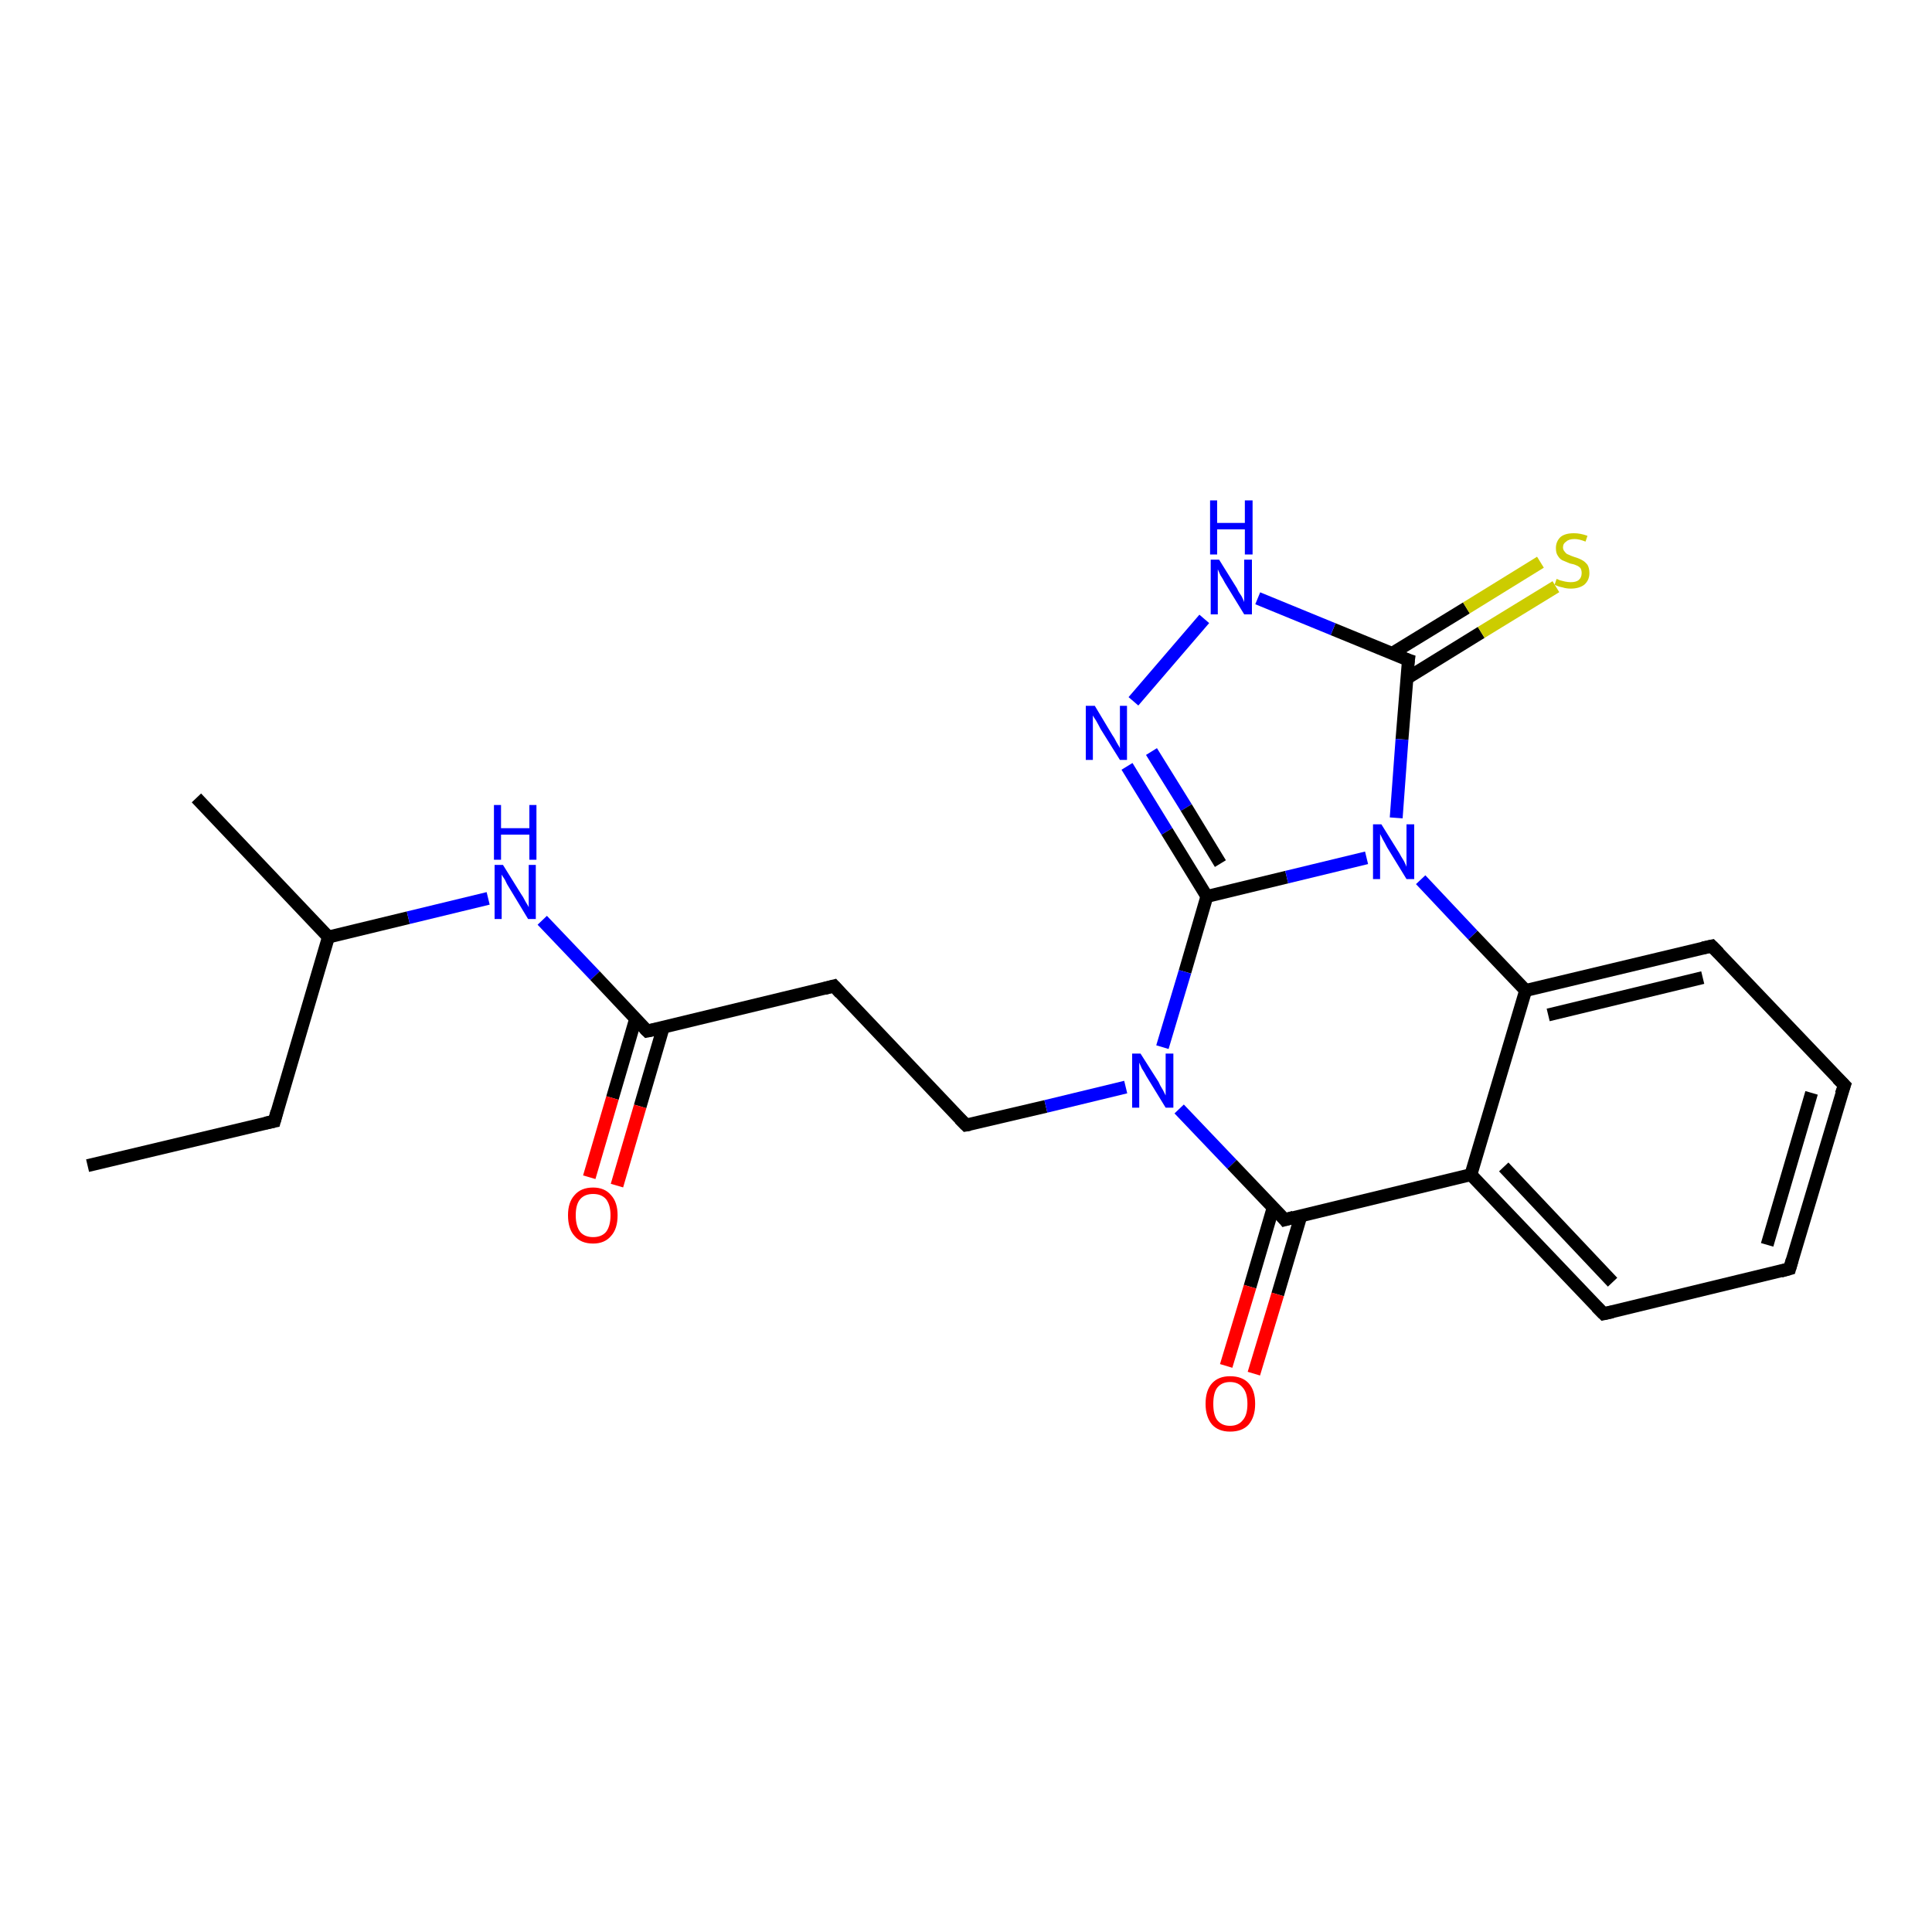 <?xml version='1.0' encoding='iso-8859-1'?>
<svg version='1.1' baseProfile='full'
              xmlns='http://www.w3.org/2000/svg'
                      xmlns:rdkit='http://www.rdkit.org/xml'
                      xmlns:xlink='http://www.w3.org/1999/xlink'
                  xml:space='preserve'
width='300px' height='300px' viewBox='0 0 300 300'>
<!-- END OF HEADER -->
<rect style='opacity:1.0;fill:#FFFFFF;stroke:none' width='300.0' height='300.0' x='0.0' y='0.0'> </rect>
<path class='bond-0 atom-0 atom-1' d='M 13.6,181.0 L 42.6,174.1' style='fill:none;fill-rule:evenodd;stroke:#000000;stroke-width:2.0px;stroke-linecap:butt;stroke-linejoin:miter;stroke-opacity:1' />
<path class='bond-1 atom-1 atom-2' d='M 42.6,174.1 L 51.0,145.5' style='fill:none;fill-rule:evenodd;stroke:#000000;stroke-width:2.0px;stroke-linecap:butt;stroke-linejoin:miter;stroke-opacity:1' />
<path class='bond-2 atom-2 atom-3' d='M 51.0,145.5 L 30.5,123.9' style='fill:none;fill-rule:evenodd;stroke:#000000;stroke-width:2.0px;stroke-linecap:butt;stroke-linejoin:miter;stroke-opacity:1' />
<path class='bond-3 atom-2 atom-4' d='M 51.0,145.5 L 63.4,142.5' style='fill:none;fill-rule:evenodd;stroke:#000000;stroke-width:2.0px;stroke-linecap:butt;stroke-linejoin:miter;stroke-opacity:1' />
<path class='bond-3 atom-2 atom-4' d='M 63.4,142.5 L 75.8,139.5' style='fill:none;fill-rule:evenodd;stroke:#0000FF;stroke-width:2.0px;stroke-linecap:butt;stroke-linejoin:miter;stroke-opacity:1' />
<path class='bond-4 atom-4 atom-5' d='M 84.2,142.9 L 92.4,151.5' style='fill:none;fill-rule:evenodd;stroke:#0000FF;stroke-width:2.0px;stroke-linecap:butt;stroke-linejoin:miter;stroke-opacity:1' />
<path class='bond-4 atom-4 atom-5' d='M 92.4,151.5 L 100.5,160.1' style='fill:none;fill-rule:evenodd;stroke:#000000;stroke-width:2.0px;stroke-linecap:butt;stroke-linejoin:miter;stroke-opacity:1' />
<path class='bond-5 atom-5 atom-6' d='M 98.7,158.2 L 95.1,170.5' style='fill:none;fill-rule:evenodd;stroke:#000000;stroke-width:2.0px;stroke-linecap:butt;stroke-linejoin:miter;stroke-opacity:1' />
<path class='bond-5 atom-5 atom-6' d='M 95.1,170.5 L 91.5,182.8' style='fill:none;fill-rule:evenodd;stroke:#FF0000;stroke-width:2.0px;stroke-linecap:butt;stroke-linejoin:miter;stroke-opacity:1' />
<path class='bond-5 atom-5 atom-6' d='M 103.0,159.5 L 99.4,171.8' style='fill:none;fill-rule:evenodd;stroke:#000000;stroke-width:2.0px;stroke-linecap:butt;stroke-linejoin:miter;stroke-opacity:1' />
<path class='bond-5 atom-5 atom-6' d='M 99.4,171.8 L 95.8,184.1' style='fill:none;fill-rule:evenodd;stroke:#FF0000;stroke-width:2.0px;stroke-linecap:butt;stroke-linejoin:miter;stroke-opacity:1' />
<path class='bond-6 atom-5 atom-7' d='M 100.5,160.1 L 129.5,153.1' style='fill:none;fill-rule:evenodd;stroke:#000000;stroke-width:2.0px;stroke-linecap:butt;stroke-linejoin:miter;stroke-opacity:1' />
<path class='bond-7 atom-7 atom-8' d='M 129.5,153.1 L 150.0,174.7' style='fill:none;fill-rule:evenodd;stroke:#000000;stroke-width:2.0px;stroke-linecap:butt;stroke-linejoin:miter;stroke-opacity:1' />
<path class='bond-8 atom-8 atom-9' d='M 150.0,174.7 L 162.4,171.8' style='fill:none;fill-rule:evenodd;stroke:#000000;stroke-width:2.0px;stroke-linecap:butt;stroke-linejoin:miter;stroke-opacity:1' />
<path class='bond-8 atom-8 atom-9' d='M 162.4,171.8 L 174.8,168.8' style='fill:none;fill-rule:evenodd;stroke:#0000FF;stroke-width:2.0px;stroke-linecap:butt;stroke-linejoin:miter;stroke-opacity:1' />
<path class='bond-9 atom-9 atom-10' d='M 183.1,172.2 L 191.3,180.8' style='fill:none;fill-rule:evenodd;stroke:#0000FF;stroke-width:2.0px;stroke-linecap:butt;stroke-linejoin:miter;stroke-opacity:1' />
<path class='bond-9 atom-9 atom-10' d='M 191.3,180.8 L 199.5,189.4' style='fill:none;fill-rule:evenodd;stroke:#000000;stroke-width:2.0px;stroke-linecap:butt;stroke-linejoin:miter;stroke-opacity:1' />
<path class='bond-10 atom-10 atom-11' d='M 197.7,187.5 L 194.1,199.8' style='fill:none;fill-rule:evenodd;stroke:#000000;stroke-width:2.0px;stroke-linecap:butt;stroke-linejoin:miter;stroke-opacity:1' />
<path class='bond-10 atom-10 atom-11' d='M 194.1,199.8 L 190.4,212.1' style='fill:none;fill-rule:evenodd;stroke:#FF0000;stroke-width:2.0px;stroke-linecap:butt;stroke-linejoin:miter;stroke-opacity:1' />
<path class='bond-10 atom-10 atom-11' d='M 202.0,188.8 L 198.4,201.0' style='fill:none;fill-rule:evenodd;stroke:#000000;stroke-width:2.0px;stroke-linecap:butt;stroke-linejoin:miter;stroke-opacity:1' />
<path class='bond-10 atom-10 atom-11' d='M 198.4,201.0 L 194.7,213.3' style='fill:none;fill-rule:evenodd;stroke:#FF0000;stroke-width:2.0px;stroke-linecap:butt;stroke-linejoin:miter;stroke-opacity:1' />
<path class='bond-11 atom-10 atom-12' d='M 199.5,189.4 L 228.4,182.4' style='fill:none;fill-rule:evenodd;stroke:#000000;stroke-width:2.0px;stroke-linecap:butt;stroke-linejoin:miter;stroke-opacity:1' />
<path class='bond-12 atom-12 atom-13' d='M 228.4,182.4 L 249.0,204.0' style='fill:none;fill-rule:evenodd;stroke:#000000;stroke-width:2.0px;stroke-linecap:butt;stroke-linejoin:miter;stroke-opacity:1' />
<path class='bond-12 atom-12 atom-13' d='M 233.5,181.2 L 250.4,199.1' style='fill:none;fill-rule:evenodd;stroke:#000000;stroke-width:2.0px;stroke-linecap:butt;stroke-linejoin:miter;stroke-opacity:1' />
<path class='bond-13 atom-13 atom-14' d='M 249.0,204.0 L 277.9,197.0' style='fill:none;fill-rule:evenodd;stroke:#000000;stroke-width:2.0px;stroke-linecap:butt;stroke-linejoin:miter;stroke-opacity:1' />
<path class='bond-14 atom-14 atom-15' d='M 277.9,197.0 L 286.4,168.5' style='fill:none;fill-rule:evenodd;stroke:#000000;stroke-width:2.0px;stroke-linecap:butt;stroke-linejoin:miter;stroke-opacity:1' />
<path class='bond-14 atom-14 atom-15' d='M 274.4,193.3 L 281.3,169.7' style='fill:none;fill-rule:evenodd;stroke:#000000;stroke-width:2.0px;stroke-linecap:butt;stroke-linejoin:miter;stroke-opacity:1' />
<path class='bond-15 atom-15 atom-16' d='M 286.4,168.5 L 265.8,146.9' style='fill:none;fill-rule:evenodd;stroke:#000000;stroke-width:2.0px;stroke-linecap:butt;stroke-linejoin:miter;stroke-opacity:1' />
<path class='bond-16 atom-16 atom-17' d='M 265.8,146.9 L 236.9,153.8' style='fill:none;fill-rule:evenodd;stroke:#000000;stroke-width:2.0px;stroke-linecap:butt;stroke-linejoin:miter;stroke-opacity:1' />
<path class='bond-16 atom-16 atom-17' d='M 264.4,151.8 L 240.4,157.6' style='fill:none;fill-rule:evenodd;stroke:#000000;stroke-width:2.0px;stroke-linecap:butt;stroke-linejoin:miter;stroke-opacity:1' />
<path class='bond-17 atom-17 atom-18' d='M 236.9,153.8 L 228.7,145.2' style='fill:none;fill-rule:evenodd;stroke:#000000;stroke-width:2.0px;stroke-linecap:butt;stroke-linejoin:miter;stroke-opacity:1' />
<path class='bond-17 atom-17 atom-18' d='M 228.7,145.2 L 220.6,136.6' style='fill:none;fill-rule:evenodd;stroke:#0000FF;stroke-width:2.0px;stroke-linecap:butt;stroke-linejoin:miter;stroke-opacity:1' />
<path class='bond-18 atom-18 atom-19' d='M 216.8,127.0 L 217.7,114.8' style='fill:none;fill-rule:evenodd;stroke:#0000FF;stroke-width:2.0px;stroke-linecap:butt;stroke-linejoin:miter;stroke-opacity:1' />
<path class='bond-18 atom-18 atom-19' d='M 217.7,114.8 L 218.7,102.5' style='fill:none;fill-rule:evenodd;stroke:#000000;stroke-width:2.0px;stroke-linecap:butt;stroke-linejoin:miter;stroke-opacity:1' />
<path class='bond-19 atom-19 atom-20' d='M 218.5,105.3 L 230.0,98.2' style='fill:none;fill-rule:evenodd;stroke:#000000;stroke-width:2.0px;stroke-linecap:butt;stroke-linejoin:miter;stroke-opacity:1' />
<path class='bond-19 atom-19 atom-20' d='M 230.0,98.2 L 241.6,91.1' style='fill:none;fill-rule:evenodd;stroke:#CCCC00;stroke-width:2.0px;stroke-linecap:butt;stroke-linejoin:miter;stroke-opacity:1' />
<path class='bond-19 atom-19 atom-20' d='M 216.1,101.5 L 227.7,94.4' style='fill:none;fill-rule:evenodd;stroke:#000000;stroke-width:2.0px;stroke-linecap:butt;stroke-linejoin:miter;stroke-opacity:1' />
<path class='bond-19 atom-19 atom-20' d='M 227.7,94.4 L 239.2,87.3' style='fill:none;fill-rule:evenodd;stroke:#CCCC00;stroke-width:2.0px;stroke-linecap:butt;stroke-linejoin:miter;stroke-opacity:1' />
<path class='bond-20 atom-19 atom-21' d='M 218.7,102.5 L 207.0,97.7' style='fill:none;fill-rule:evenodd;stroke:#000000;stroke-width:2.0px;stroke-linecap:butt;stroke-linejoin:miter;stroke-opacity:1' />
<path class='bond-20 atom-19 atom-21' d='M 207.0,97.7 L 195.3,92.9' style='fill:none;fill-rule:evenodd;stroke:#0000FF;stroke-width:2.0px;stroke-linecap:butt;stroke-linejoin:miter;stroke-opacity:1' />
<path class='bond-21 atom-21 atom-22' d='M 187.0,96.1 L 176.0,108.9' style='fill:none;fill-rule:evenodd;stroke:#0000FF;stroke-width:2.0px;stroke-linecap:butt;stroke-linejoin:miter;stroke-opacity:1' />
<path class='bond-22 atom-22 atom-23' d='M 175.0,119.0 L 181.2,129.1' style='fill:none;fill-rule:evenodd;stroke:#0000FF;stroke-width:2.0px;stroke-linecap:butt;stroke-linejoin:miter;stroke-opacity:1' />
<path class='bond-22 atom-22 atom-23' d='M 181.2,129.1 L 187.4,139.2' style='fill:none;fill-rule:evenodd;stroke:#000000;stroke-width:2.0px;stroke-linecap:butt;stroke-linejoin:miter;stroke-opacity:1' />
<path class='bond-22 atom-22 atom-23' d='M 178.8,116.7 L 184.2,125.4' style='fill:none;fill-rule:evenodd;stroke:#0000FF;stroke-width:2.0px;stroke-linecap:butt;stroke-linejoin:miter;stroke-opacity:1' />
<path class='bond-22 atom-22 atom-23' d='M 184.2,125.4 L 189.5,134.1' style='fill:none;fill-rule:evenodd;stroke:#000000;stroke-width:2.0px;stroke-linecap:butt;stroke-linejoin:miter;stroke-opacity:1' />
<path class='bond-23 atom-23 atom-9' d='M 187.4,139.2 L 184.0,150.9' style='fill:none;fill-rule:evenodd;stroke:#000000;stroke-width:2.0px;stroke-linecap:butt;stroke-linejoin:miter;stroke-opacity:1' />
<path class='bond-23 atom-23 atom-9' d='M 184.0,150.9 L 180.5,162.6' style='fill:none;fill-rule:evenodd;stroke:#0000FF;stroke-width:2.0px;stroke-linecap:butt;stroke-linejoin:miter;stroke-opacity:1' />
<path class='bond-24 atom-17 atom-12' d='M 236.9,153.8 L 228.4,182.4' style='fill:none;fill-rule:evenodd;stroke:#000000;stroke-width:2.0px;stroke-linecap:butt;stroke-linejoin:miter;stroke-opacity:1' />
<path class='bond-25 atom-23 atom-18' d='M 187.4,139.2 L 199.8,136.2' style='fill:none;fill-rule:evenodd;stroke:#000000;stroke-width:2.0px;stroke-linecap:butt;stroke-linejoin:miter;stroke-opacity:1' />
<path class='bond-25 atom-23 atom-18' d='M 199.8,136.2 L 212.2,133.2' style='fill:none;fill-rule:evenodd;stroke:#0000FF;stroke-width:2.0px;stroke-linecap:butt;stroke-linejoin:miter;stroke-opacity:1' />
<path d='M 41.2,174.4 L 42.6,174.1 L 43.0,172.6' style='fill:none;stroke:#000000;stroke-width:2.0px;stroke-linecap:butt;stroke-linejoin:miter;stroke-opacity:1;' />
<path d='M 100.1,159.7 L 100.5,160.1 L 102.0,159.8' style='fill:none;stroke:#000000;stroke-width:2.0px;stroke-linecap:butt;stroke-linejoin:miter;stroke-opacity:1;' />
<path d='M 128.0,153.5 L 129.5,153.1 L 130.5,154.2' style='fill:none;stroke:#000000;stroke-width:2.0px;stroke-linecap:butt;stroke-linejoin:miter;stroke-opacity:1;' />
<path d='M 149.0,173.7 L 150.0,174.7 L 150.6,174.6' style='fill:none;stroke:#000000;stroke-width:2.0px;stroke-linecap:butt;stroke-linejoin:miter;stroke-opacity:1;' />
<path d='M 199.1,188.9 L 199.5,189.4 L 200.9,189.0' style='fill:none;stroke:#000000;stroke-width:2.0px;stroke-linecap:butt;stroke-linejoin:miter;stroke-opacity:1;' />
<path d='M 247.9,202.9 L 249.0,204.0 L 250.4,203.7' style='fill:none;stroke:#000000;stroke-width:2.0px;stroke-linecap:butt;stroke-linejoin:miter;stroke-opacity:1;' />
<path d='M 276.5,197.4 L 277.9,197.0 L 278.3,195.6' style='fill:none;stroke:#000000;stroke-width:2.0px;stroke-linecap:butt;stroke-linejoin:miter;stroke-opacity:1;' />
<path d='M 285.9,169.9 L 286.4,168.5 L 285.3,167.4' style='fill:none;stroke:#000000;stroke-width:2.0px;stroke-linecap:butt;stroke-linejoin:miter;stroke-opacity:1;' />
<path d='M 266.9,148.0 L 265.8,146.9 L 264.4,147.2' style='fill:none;stroke:#000000;stroke-width:2.0px;stroke-linecap:butt;stroke-linejoin:miter;stroke-opacity:1;' />
<path d='M 218.6,103.2 L 218.7,102.5 L 218.1,102.3' style='fill:none;stroke:#000000;stroke-width:2.0px;stroke-linecap:butt;stroke-linejoin:miter;stroke-opacity:1;' />
<path class='atom-4' d='M 78.1 134.3
L 80.9 138.8
Q 81.2 139.2, 81.6 140.0
Q 82.1 140.8, 82.1 140.9
L 82.1 134.3
L 83.2 134.3
L 83.2 142.7
L 82.0 142.7
L 79.1 137.9
Q 78.7 137.3, 78.4 136.6
Q 78.0 136.0, 77.9 135.8
L 77.9 142.7
L 76.8 142.7
L 76.8 134.3
L 78.1 134.3
' fill='#0000FF'/>
<path class='atom-4' d='M 76.7 125.0
L 77.8 125.0
L 77.8 128.6
L 82.2 128.6
L 82.2 125.0
L 83.3 125.0
L 83.3 133.5
L 82.2 133.5
L 82.2 129.6
L 77.8 129.6
L 77.8 133.5
L 76.7 133.5
L 76.7 125.0
' fill='#0000FF'/>
<path class='atom-6' d='M 88.2 188.7
Q 88.2 186.7, 89.2 185.6
Q 90.2 184.4, 92.1 184.4
Q 93.9 184.4, 94.9 185.6
Q 95.9 186.7, 95.9 188.7
Q 95.9 190.8, 94.9 191.9
Q 93.9 193.1, 92.1 193.1
Q 90.2 193.1, 89.2 191.9
Q 88.2 190.8, 88.2 188.7
M 92.1 192.1
Q 93.4 192.1, 94.1 191.3
Q 94.8 190.4, 94.8 188.7
Q 94.8 187.1, 94.1 186.2
Q 93.4 185.4, 92.1 185.4
Q 90.8 185.4, 90.1 186.2
Q 89.4 187.0, 89.4 188.7
Q 89.4 190.4, 90.1 191.3
Q 90.8 192.1, 92.1 192.1
' fill='#FF0000'/>
<path class='atom-9' d='M 177.1 163.6
L 179.9 168.0
Q 180.1 168.5, 180.6 169.3
Q 181.0 170.1, 181.0 170.1
L 181.0 163.6
L 182.2 163.6
L 182.2 172.0
L 181.0 172.0
L 178.0 167.1
Q 177.7 166.5, 177.3 165.9
Q 177.0 165.2, 176.9 165.0
L 176.9 172.0
L 175.8 172.0
L 175.8 163.6
L 177.1 163.6
' fill='#0000FF'/>
<path class='atom-11' d='M 187.2 218.0
Q 187.2 215.9, 188.2 214.8
Q 189.2 213.7, 191.0 213.7
Q 192.9 213.7, 193.9 214.8
Q 194.9 215.9, 194.9 218.0
Q 194.9 220.0, 193.9 221.2
Q 192.9 222.3, 191.0 222.3
Q 189.2 222.3, 188.2 221.2
Q 187.2 220.0, 187.2 218.0
M 191.0 221.4
Q 192.3 221.4, 193.0 220.5
Q 193.7 219.7, 193.7 218.0
Q 193.7 216.3, 193.0 215.5
Q 192.3 214.6, 191.0 214.6
Q 189.7 214.6, 189.0 215.5
Q 188.4 216.3, 188.4 218.0
Q 188.4 219.7, 189.0 220.5
Q 189.7 221.4, 191.0 221.4
' fill='#FF0000'/>
<path class='atom-18' d='M 214.5 128.0
L 217.3 132.5
Q 217.5 132.9, 218.0 133.7
Q 218.4 134.5, 218.4 134.6
L 218.4 128.0
L 219.6 128.0
L 219.6 136.5
L 218.4 136.5
L 215.4 131.6
Q 215.1 131.0, 214.7 130.3
Q 214.4 129.7, 214.3 129.5
L 214.3 136.5
L 213.2 136.5
L 213.2 128.0
L 214.5 128.0
' fill='#0000FF'/>
<path class='atom-20' d='M 241.7 89.9
Q 241.8 89.9, 242.2 90.1
Q 242.6 90.2, 243.0 90.3
Q 243.5 90.4, 243.9 90.4
Q 244.7 90.4, 245.1 90.1
Q 245.6 89.7, 245.6 89.0
Q 245.6 88.5, 245.4 88.2
Q 245.1 87.9, 244.8 87.8
Q 244.4 87.6, 243.8 87.5
Q 243.1 87.2, 242.6 87.0
Q 242.2 86.8, 241.9 86.3
Q 241.6 85.9, 241.6 85.1
Q 241.6 84.1, 242.3 83.4
Q 243.0 82.8, 244.4 82.8
Q 245.4 82.8, 246.5 83.2
L 246.2 84.1
Q 245.2 83.7, 244.5 83.7
Q 243.6 83.7, 243.2 84.1
Q 242.7 84.4, 242.7 85.0
Q 242.7 85.4, 243.0 85.7
Q 243.2 86.0, 243.5 86.1
Q 243.9 86.3, 244.5 86.5
Q 245.2 86.7, 245.7 87.0
Q 246.1 87.2, 246.5 87.7
Q 246.8 88.2, 246.8 89.0
Q 246.8 90.1, 246.0 90.8
Q 245.2 91.4, 243.9 91.4
Q 243.2 91.4, 242.6 91.2
Q 242.0 91.1, 241.4 90.8
L 241.7 89.9
' fill='#CCCC00'/>
<path class='atom-21' d='M 189.3 86.9
L 192.1 91.4
Q 192.3 91.9, 192.8 92.6
Q 193.2 93.4, 193.2 93.5
L 193.2 86.9
L 194.4 86.9
L 194.4 95.4
L 193.2 95.4
L 190.2 90.5
Q 189.9 89.9, 189.5 89.3
Q 189.2 88.6, 189.1 88.4
L 189.1 95.4
L 188.0 95.4
L 188.0 86.9
L 189.3 86.9
' fill='#0000FF'/>
<path class='atom-21' d='M 187.9 77.7
L 189.0 77.7
L 189.0 81.2
L 193.3 81.2
L 193.3 77.7
L 194.5 77.7
L 194.5 86.1
L 193.3 86.1
L 193.3 82.2
L 189.0 82.2
L 189.0 86.1
L 187.9 86.1
L 187.9 77.7
' fill='#0000FF'/>
<path class='atom-22' d='M 170.0 109.6
L 172.7 114.1
Q 173.0 114.5, 173.4 115.3
Q 173.9 116.1, 173.9 116.2
L 173.9 109.6
L 175.0 109.6
L 175.0 118.0
L 173.9 118.0
L 170.9 113.2
Q 170.6 112.6, 170.2 111.9
Q 169.8 111.3, 169.7 111.1
L 169.7 118.0
L 168.6 118.0
L 168.6 109.6
L 170.0 109.6
' fill='#0000FF'/>
</svg>
